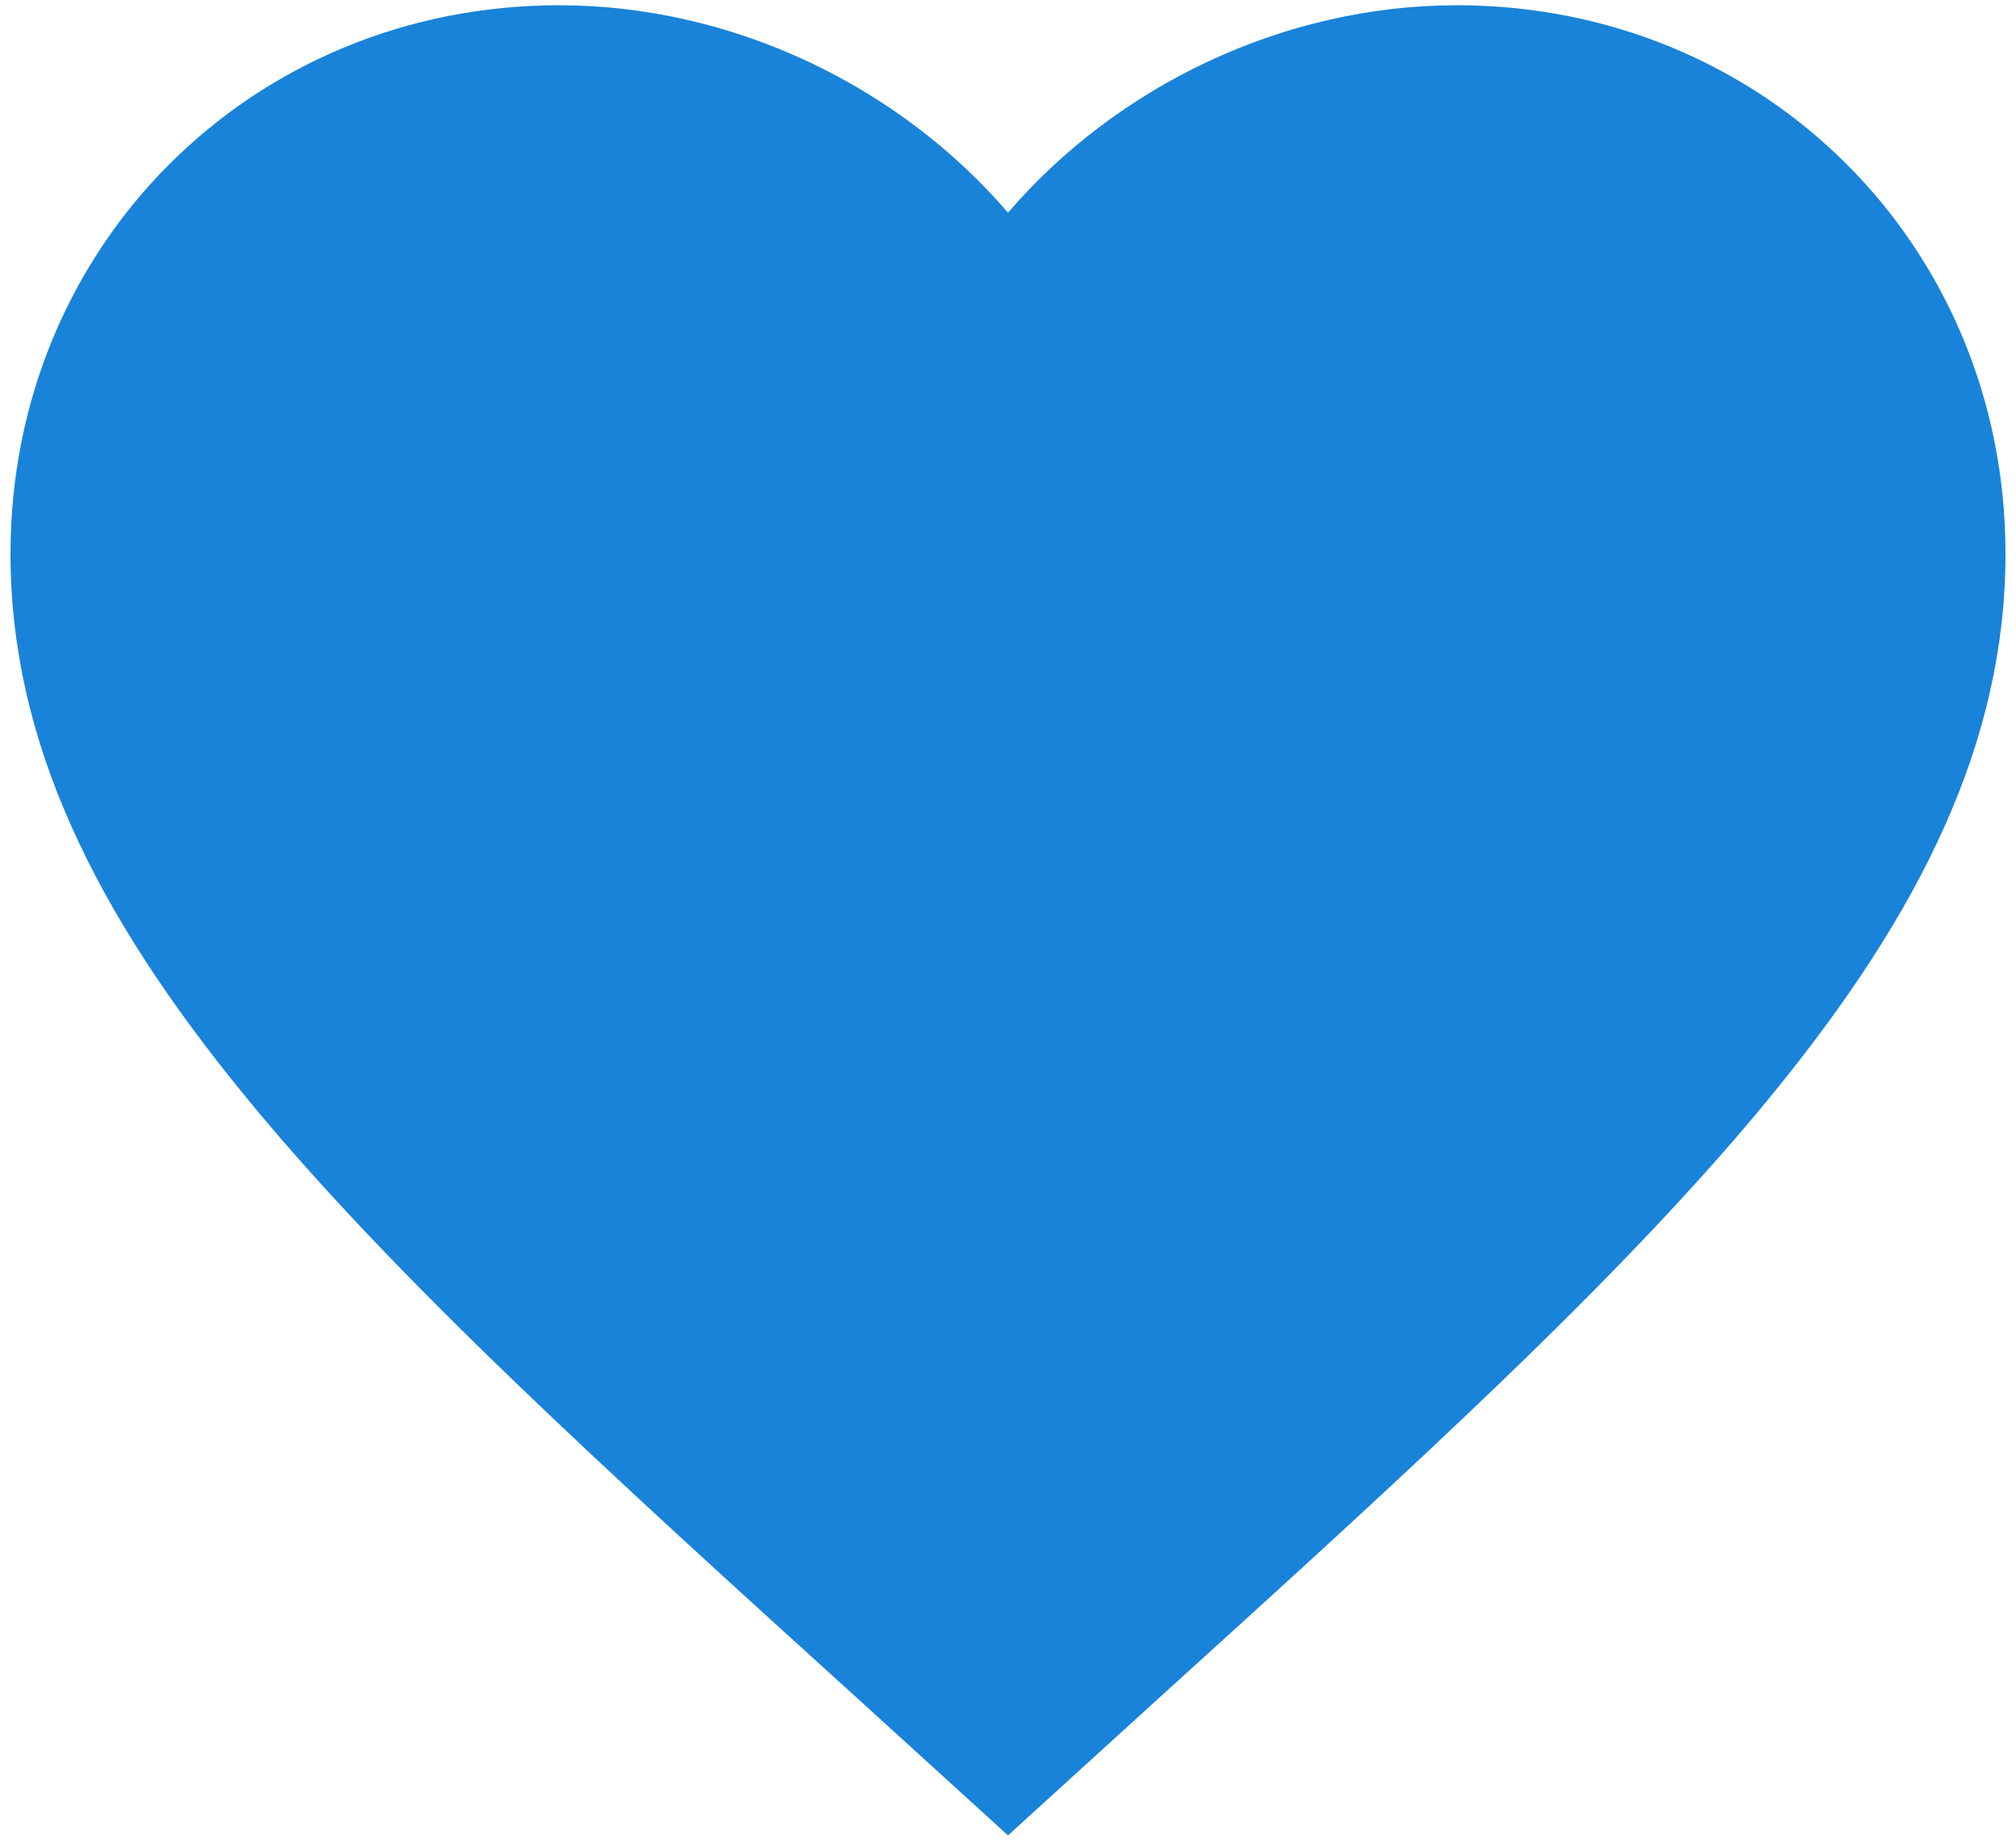 <svg width="96" height="88" viewBox="0 0 96 88" fill="none" xmlns="http://www.w3.org/2000/svg">
<path d="M48 87.412L41.112 81.142C16.65 58.96 0.5 44.282 0.5 26.375C0.5 11.697 11.995 0.25 26.625 0.25C34.89 0.25 42.822 4.098 48 10.13C53.178 4.098 61.11 0.25 69.375 0.25C84.005 0.25 95.5 11.697 95.5 26.375C95.5 44.282 79.35 58.96 54.888 81.142L48 87.412Z" fill="#1983D9"/>
</svg>
